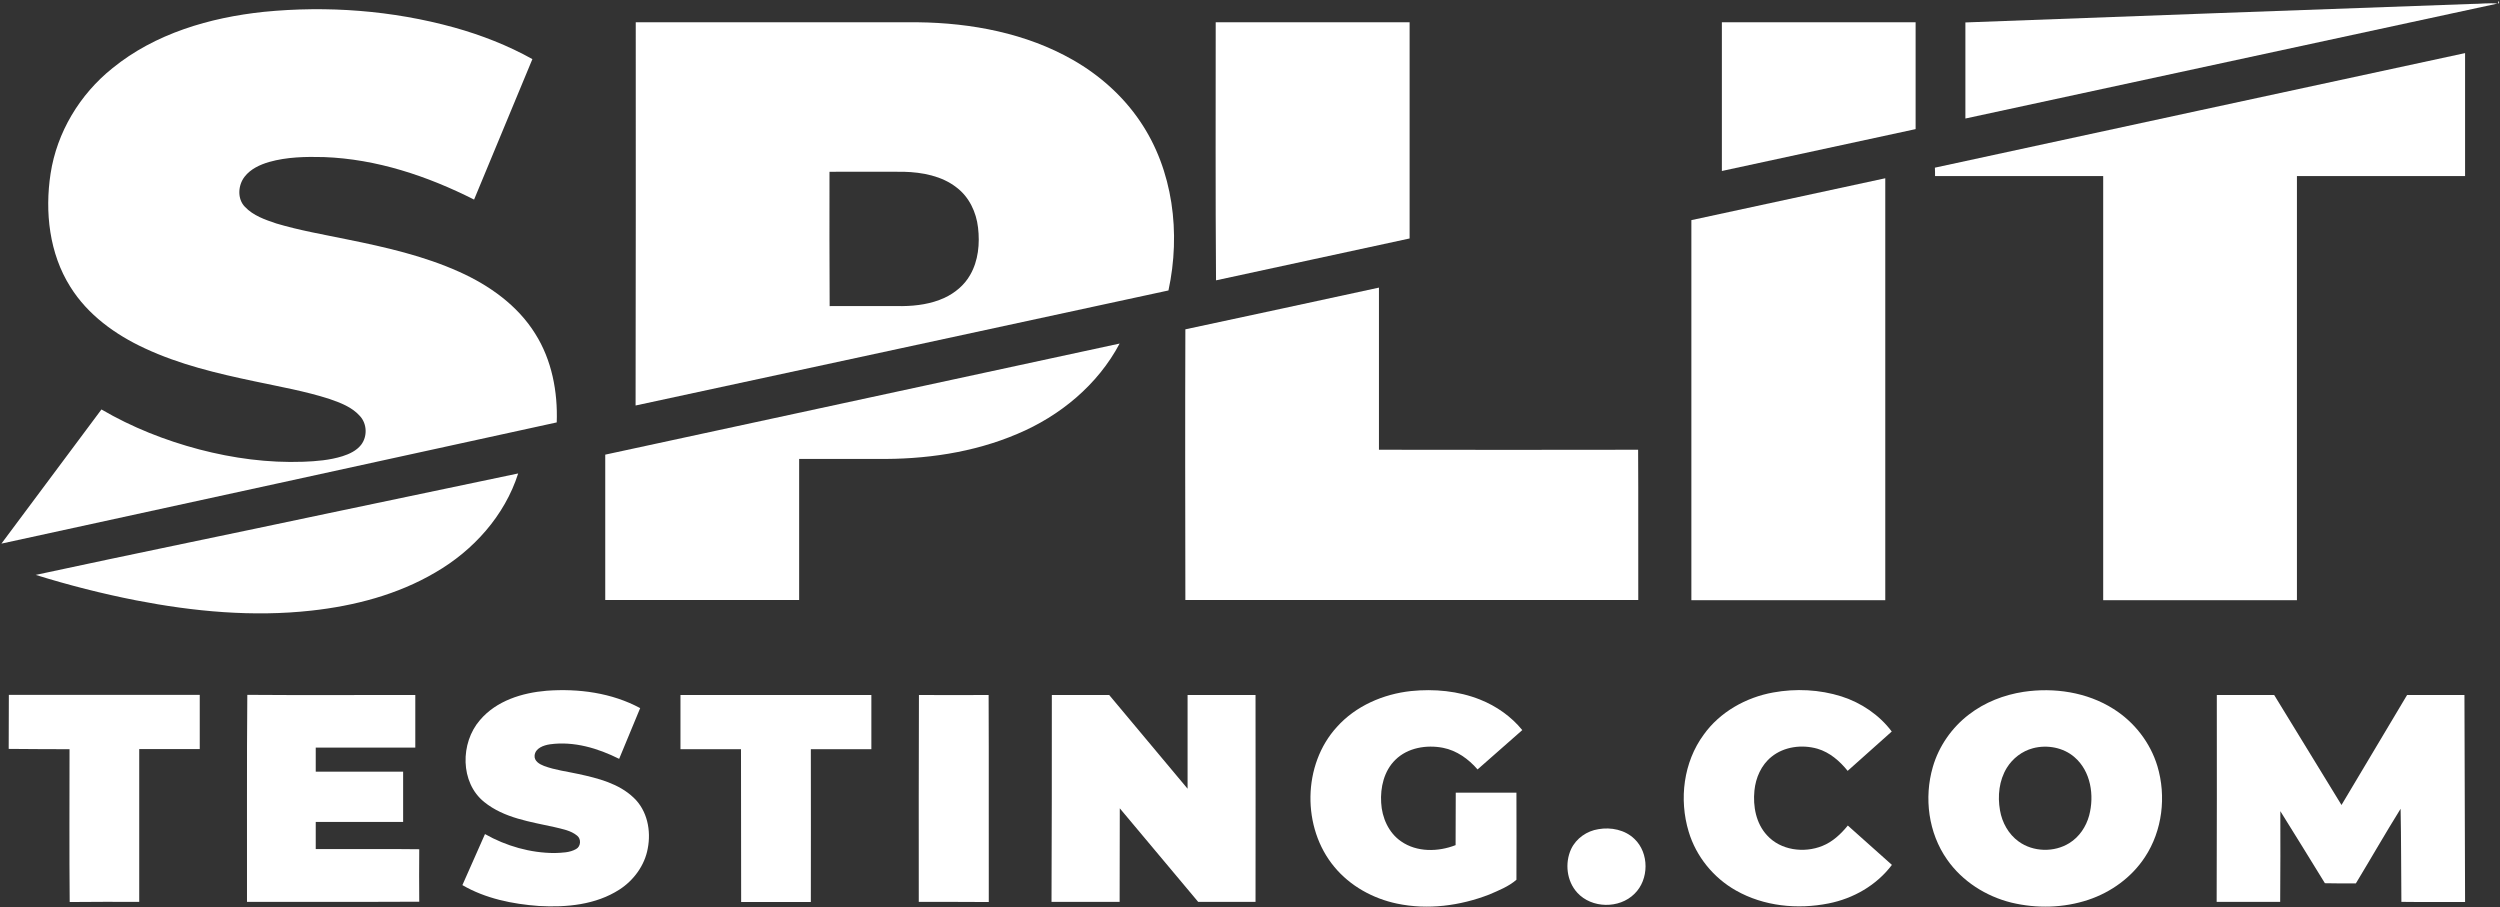 <?xml version="1.0" encoding="UTF-8"?>
<svg width="1582px" height="574px" viewBox="0 0 1582 574" version="1.1" xmlns="http://www.w3.org/2000/svg" xmlns:xlink="http://www.w3.org/1999/xlink">
    <rect x="0" y="0" width="1582" height="574" fill="#333333" stroke="none"/>
    <title>Order%2520_FO822B3B76708</title>
    <g id="Page-1" stroke="none" stroke-width="1" fill="none" fill-rule="evenodd">
        <g id="Order%2520_FO822B3B76708" fill="#FFFFFF" fill-rule="nonzero">
            <path d="M1563.9,2.5 C1569.5,2.5 1575.1,1.7 1580.7,2.3 L1581.1,0.6 C1581.5,1.2 1581.6,1.6 1581.2,2.1 C1468.7,26.4 1356.2,50.7 1243.7,75 C1243.7,54.7 1243.7,34.5 1243.7,14.2 C1350.5,10.2 1457.2,6.3 1563.9,2.5 Z" id="Path"></path>
            <path d="M166.9,7.5 C207.2,3.5 248.3,6.6 287.4,17.4 C304.6,22.2 321.3,28.7 336.9,37.4 C324.6,67 312.3,96.7 300,126.3 C270.5,111.4 238.3,100.6 205,99.4 C193.4,99.1 181.6,99.3 170.3,102.5 C164.5,104.2 158.6,106.9 154.8,111.8 C150.6,117.2 150,125.8 155,130.9 C160.3,136.5 167.7,139 174.8,141.4 C189.5,145.8 204.7,148.4 219.7,151.5 C243.9,156.4 268.2,161.9 290.8,172.1 C309.7,180.6 327.6,193.3 338.7,211.2 C349.2,227.8 353,247.9 352.3,267.3 C235.3,292.9 118.1,318.5 0.9,344 C22,315.7 43.1,287.4 64.2,259.1 C83.5,270.4 104.5,278.7 126.1,284.4 C147.5,290 169.7,293 191.9,292.2 C200.2,291.9 208.7,291.2 216.7,288.7 C221.1,287.3 225.6,285.2 228.5,281.5 C232.6,276.2 232.3,268.1 227.7,263.2 C222.7,257.6 215.5,254.9 208.6,252.5 C193.1,247.5 177,244.7 161.1,241.3 C137.4,236.3 113.6,230.7 91.6,220.4 C73,211.8 55.5,199.2 44.5,181.5 C31.2,160.4 28.3,134.2 32,109.9 C36,83.7 50.5,59.7 71.1,43.2 C98.1,21.2 132.8,11.1 166.9,7.5 Z" id="Path"></path>
            <path d="M402.3,14.1 C461.8,14.1 521.4,14.1 580.9,14.1 C614.7,14.5 649.3,21 678.9,37.9 C695.7,47.5 710.5,60.6 721.4,76.7 C742.5,107.7 747.2,147.7 739.4,183.8 C627,208.1 514.6,232.4 402.2,256.6 C402.3,175.8 402.4,94.9 402.3,14.1 Z M524.9,108.7 C524.9,137 524.8,165.4 525,193.7 C540.3,193.6 555.7,193.7 571,193.7 C580.1,193.6 589.3,192.3 597.6,188.5 C604.3,185.4 610.3,180.4 613.9,174 C619.1,165 620.1,154.2 618.9,144 C617.8,134.3 613.3,124.7 605.4,118.7 C596,111.3 583.6,109 571.9,108.7 C556.3,108.6 540.6,108.7 524.9,108.7 Z" id="Shape"></path>
            <path d="M769.3,14.1 C810.2,14.1 851.1,14.1 892,14.1 C892,59.7 892,105.3 892,150.9 C851.2,159.8 810.3,168.5 769.5,177.4 C769.1,123 769.3,68.5 769.3,14.1 Z" id="Path"></path>
            <path d="M1089.6,14.1 C1130.4,14.1 1171.3,14.1 1212.2,14.1 C1212.2,36.6 1212.2,59.2 1212.2,81.7 C1171.3,90.5 1130.5,99.4 1089.6,108.2 C1089.6,76.8 1089.6,45.4 1089.6,14.1 Z" id="Path"></path>
            <path d="M1224.4,106.1 C1336.2,81.8 1448.1,57.8 1559.9,33.6 C1559.9,59.5 1559.9,85.5 1559.9,111.4 C1524.4,111.4 1488.9,111.4 1453.5,111.4 C1453.5,200.9 1453.5,290.3 1453.5,379.8 C1412.6,379.8 1371.8,379.8 1330.9,379.8 C1330.9,290.3 1330.9,200.9 1330.9,111.4 C1295.4,111.4 1260,111.4 1224.5,111.4 C1224.5,109.6 1224.5,107.9 1224.4,106.1 Z" id="Path"></path>
            <path d="M1070.3,139.3 C1111.2,130.5 1152.1,121.6 1193,112.8 C1193,201.8 1193,290.8 1193,379.8 C1152.1,379.8 1111.2,379.8 1070.3,379.8 C1070.3,299.7 1070.3,219.5 1070.3,139.3 Z" id="Path"></path>
            <path d="M750.1,208.4 C791,199.7 831.8,190.8 872.6,182 C872.6,216.2 872.6,250.4 872.6,284.6 C927.3,284.7 981.9,284.7 1036.6,284.6 C1036.8,316.3 1036.6,348 1036.7,379.7 C941.2,379.7 845.7,379.7 750.1,379.7 C750,322.7 749.9,265.5 750.1,208.4 Z" id="Path"></path>
            <path d="M383,287.7 C491.5,264.3 600,240.8 708.5,217.4 C694.7,243.5 670.7,263.3 643.7,274.6 C615.8,286.5 585.1,290.8 555,290.4 C538.5,290.4 522.1,290.4 505.7,290.4 C505.7,320.2 505.7,349.9 505.7,379.7 C464.8,379.7 423.9,379.7 383,379.7 C383,349.1 383,318.4 383,287.7 Z" id="Path"></path>
            <path d="M207.8,324.8 C247.8,316.4 287.9,308 327.9,299.6 C319.4,326.3 299.5,348.4 275.4,362.3 C251.6,376.3 224.3,383.4 197,386.4 C160,390.5 122.6,387 86.1,379.9 C64.7,375.7 43.5,370.3 22.6,363.8 C84.3,350.5 146.1,337.9 207.8,324.8 Z" id="Path"></path>
            <path d="M303.7,455.7 C314.1,443.4 330.4,438.4 345.9,437.1 C366.1,435.6 387.1,438.4 405.1,448.1 C400.7,458.8 396.2,469.5 391.8,480.2 C378.4,473.5 363.2,468.9 348,471 C344,471.6 338.8,473.4 338.3,478 C337.9,481.6 341.4,483.6 344.3,484.7 C351.3,487.3 358.8,488.2 366.1,489.8 C378.5,492.5 391.6,495.8 401,504.8 C409.6,512.9 412.1,525.6 409.9,536.9 C408,547.6 401,557.1 392,562.9 C377,572.6 358.4,574.3 341,573.3 C324.3,572.1 307.2,568.6 292.6,560.1 C297.4,549.3 302.1,538.6 306.9,527.8 C320.3,535.4 335.7,539.8 351.1,539.8 C355.6,539.6 360.5,539.6 364.5,537.3 C367.6,535.7 367.9,530.9 365.2,528.8 C361.2,525.5 355.8,524.6 350.9,523.4 C335.6,520 319,517.7 306.4,507.5 C291.1,495.2 291.2,470.1 303.7,455.7 Z" id="Path"></path>
            <path d="M846,460 C857.9,446.7 875.3,439.2 892.9,437.3 C907.6,435.8 922.8,437.2 936.6,442.7 C946.9,446.8 956.3,453.4 963.3,462 C953.9,470.3 944.4,478.6 935,486.9 C929.3,480.3 921.8,474.9 913.1,473.2 C902.7,471.2 890.8,473.1 883,480.8 C875.8,487.8 873.4,498.3 874,508 C874.5,517.4 878.7,527 886.6,532.4 C896.6,539.4 910.1,539.1 921.1,534.8 C921.2,523.7 921.1,512.7 921.2,501.6 C934,501.6 946.8,501.6 959.6,501.6 C959.6,520 959.7,538.3 959.6,556.7 C954.7,561 948.3,563.5 942.3,566.1 C923.9,573.2 903.5,575.9 884,571.8 C868.8,568.6 854.4,560.7 844.4,548.6 C823.7,523.8 824.2,483.8 846,460 Z" id="Path"></path>
            <path d="M1122.1,438.2 C1136.4,435.6 1151.4,436.3 1165.3,440.7 C1177.8,444.7 1189.2,452.4 1197.1,462.9 C1187.8,471.2 1178.5,479.5 1169.2,487.8 C1164.2,481.6 1157.9,476.1 1150.1,473.8 C1140.3,471 1129,472.4 1121,478.9 C1114.5,484.1 1111,492.2 1110.2,500.3 C1109.2,510.2 1111.2,521.1 1118.2,528.6 C1126.8,538.1 1141.6,540 1153.2,535.3 C1159.7,532.7 1164.9,527.8 1169.3,522.4 C1178.6,530.7 1187.9,539 1197.2,547.3 C1187.5,560.2 1172.8,568.6 1157.1,571.7 C1137.4,575.6 1116.1,573.5 1098.5,563.5 C1084.3,555.5 1073.3,542 1068.6,526.3 C1062.4,505.8 1065.3,482.3 1078.1,464.9 C1088.3,450.6 1104.8,441.3 1122.1,438.2 Z" id="Path"></path>
            <path d="M1280.5,437.8 C1299.9,434.9 1320.7,438 1337.4,448.6 C1350.6,456.9 1360.7,469.9 1365.2,484.8 C1370.9,503.9 1368.4,525.6 1357.3,542.4 C1348.9,555.2 1335.9,564.6 1321.5,569.4 C1305.9,574.6 1288.9,575 1272.9,571.2 C1256.7,567.2 1241.7,557.7 1232.1,543.9 C1220.3,527.1 1217.4,504.9 1223.1,485.3 C1226.9,472.2 1235.1,460.4 1246,452.1 C1256,444.4 1268.1,439.7 1280.5,437.8 Z M1286.4,473.5 C1279.6,475.3 1273.6,479.9 1269.9,485.9 C1265,493.9 1264,503.7 1265.6,512.8 C1266.9,520.5 1271,527.9 1277.4,532.5 C1286.6,539.2 1299.9,539.5 1309.5,533.5 C1315.8,529.6 1320.1,523.1 1322,516.1 C1325.4,503.4 1323.1,488 1312.7,479.1 C1305.7,473 1295.4,471.1 1286.4,473.5 Z" id="Shape"></path>
            <path d="M5.5,473.9 C5.6,462.5 5.5,451.1 5.6,439.7 C45.9,439.7 86.1,439.7 126.4,439.7 C126.4,451.1 126.4,462.5 126.4,474 C113.6,474 100.8,474 88.1,474 C88.1,506.2 88.1,538.5 88.1,570.7 C73.4,570.7 58.8,570.6 44.1,570.8 C43.8,538.6 44,506.3 44,474.1 C31,474 18.3,474.1 5.5,473.9 Z" id="Path"></path>
            <path d="M156.3,570.7 C156.4,527 156.1,483.4 156.5,439.7 C191.9,440 227.4,439.7 262.8,439.8 C262.8,450.9 262.8,462 262.8,473.1 C241.8,473.1 220.8,473.1 199.8,473.1 C199.8,478.2 199.8,483.3 199.8,488.3 C218.2,488.3 236.7,488.3 255.1,488.3 C255.1,498.9 255.1,509.5 255.1,520.1 C236.7,520.1 218.2,520.1 199.8,520.1 C199.8,525.8 199.8,531.5 199.8,537.3 C221.6,537.4 243.5,537.1 265.3,537.4 C265.2,548.4 265.2,559.5 265.3,570.6 C229,570.8 192.6,570.6 156.3,570.7 Z" id="Path"></path>
            <path d="M430.6,439.8 C470.9,439.8 511.2,439.8 551.4,439.8 C551.4,451.2 551.4,462.6 551.4,474.1 C538.6,474.1 525.9,474.1 513.1,474.1 C513.1,506.3 513.2,538.6 513.1,570.8 C498.4,570.8 483.7,570.8 469,570.8 C468.9,538.6 469,506.3 468.9,474.1 C456.1,474.1 443.3,474.1 430.6,474.1 C430.6,462.6 430.6,451.2 430.6,439.8 Z" id="Path"></path>
            <path d="M581.4,570.7 C581.4,527.1 581.3,483.4 581.5,439.8 C596.2,439.8 610.9,439.9 625.6,439.8 C625.8,483.5 625.6,527.1 625.7,570.8 C610.9,570.7 596.2,570.7 581.4,570.7 Z" id="Path"></path>
            <path d="M665.6,439.8 C677.7,439.8 689.8,439.8 701.9,439.8 C718.4,459.5 734.9,479.3 751.5,499.1 C751.5,479.3 751.5,459.6 751.5,439.8 C765.8,439.8 780.2,439.8 794.5,439.8 C794.6,483.4 794.5,527.1 794.5,570.7 C782.4,570.7 770.3,570.7 758.2,570.7 C741.6,551 725.2,531.2 708.6,511.5 C708.5,531.2 708.6,551 708.5,570.7 C694.1,570.7 679.8,570.7 665.4,570.7 C665.6,527 665.6,483.4 665.6,439.8 Z" id="Path"></path>
            <path d="M1402.8,439.8 C1414.9,439.8 1427,439.8 1439.1,439.8 C1453.3,463 1467.5,486.2 1481.7,509.4 C1495.5,486.2 1509.3,463 1523.2,439.8 C1535.3,439.8 1547.4,439.8 1559.5,439.8 C1559.6,483.4 1559.8,527.1 1559.9,570.8 C1546.5,570.7 1533.1,570.9 1519.6,570.7 C1519.4,551.1 1519.5,531.4 1519.1,511.8 C1509.4,527.4 1500.3,543.3 1490.8,559 C1484.3,559 1477.7,559.1 1471.2,558.9 C1461.9,543.6 1452.4,528.5 1443,513.3 C1443,532.4 1443.1,551.6 1442.9,570.7 C1429.5,570.7 1416.1,570.7 1402.7,570.7 C1402.8,527 1402.9,483.4 1402.8,439.8 Z" id="Path"></path>
            <path d="M1011.5,524.7 C1019.4,523.3 1028.3,525.1 1034.2,530.8 C1043.7,539.7 1043.6,556.6 1034.3,565.6 C1024.7,575.2 1007.2,574.9 998.1,564.9 C991.4,557.6 990.1,546.2 994.2,537.3 C997.4,530.5 1004.2,525.8 1011.5,524.7 Z" id="Path"></path>
        </g>
    </g>
</svg>